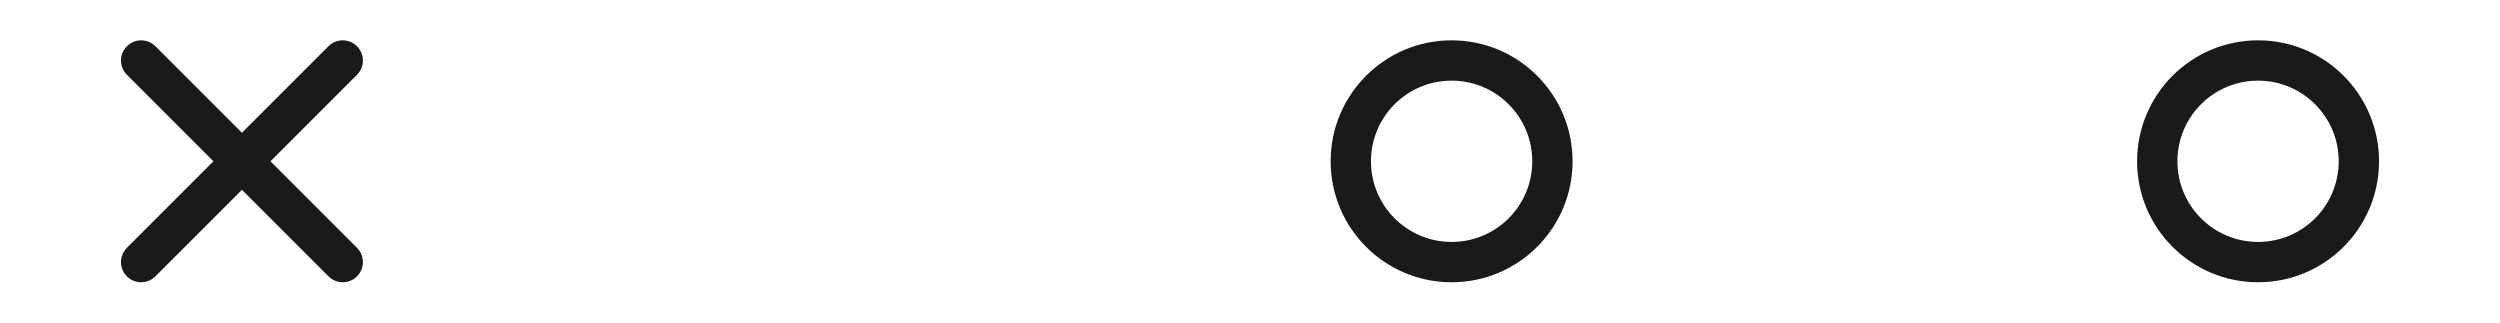 <?xml version="1.0" encoding="utf-8"?>
<svg xmlns="http://www.w3.org/2000/svg" fill="none" height="100%" overflow="visible" preserveAspectRatio="none" style="display: block;" viewBox="0 0 62 8" width="100%">
<g id="top">
<g id="Strings">
<path d="M3.5 1.5L8.5 6.5M3.5 6.5L8.5 1.5" id="Vector 913" stroke="#1A1A1D" stroke-linecap="round"/>
</g>
<g id="Strings_2">
</g>
<g id="Strings_3">
</g>
<g id="Strings_4">
<path clip-rule="evenodd" d="M36 7C37.657 7 39 5.657 39 4C39 2.343 37.657 1 36 1C34.343 1 33 2.343 33 4C33 5.657 34.343 7 36 7ZM36 6C37.105 6 38 5.105 38 4C38 2.895 37.105 2 36 2C34.895 2 34 2.895 34 4C34 5.105 34.895 6 36 6Z" fill="#1A1A1D" fill-rule="evenodd" id="Subtract"/>
</g>
<g id="Strings_5">
</g>
<g id="Strings_6">
<path clip-rule="evenodd" d="M56 7C57.657 7 59 5.657 59 4C59 2.343 57.657 1 56 1C54.343 1 53 2.343 53 4C53 5.657 54.343 7 56 7ZM56 6C57.105 6 58 5.105 58 4C58 2.895 57.105 2 56 2C54.895 2 54 2.895 54 4C54 5.105 54.895 6 56 6Z" fill="#1A1A1D" fill-rule="evenodd" id="Subtract_2"/>
</g>
</g>
</svg>
